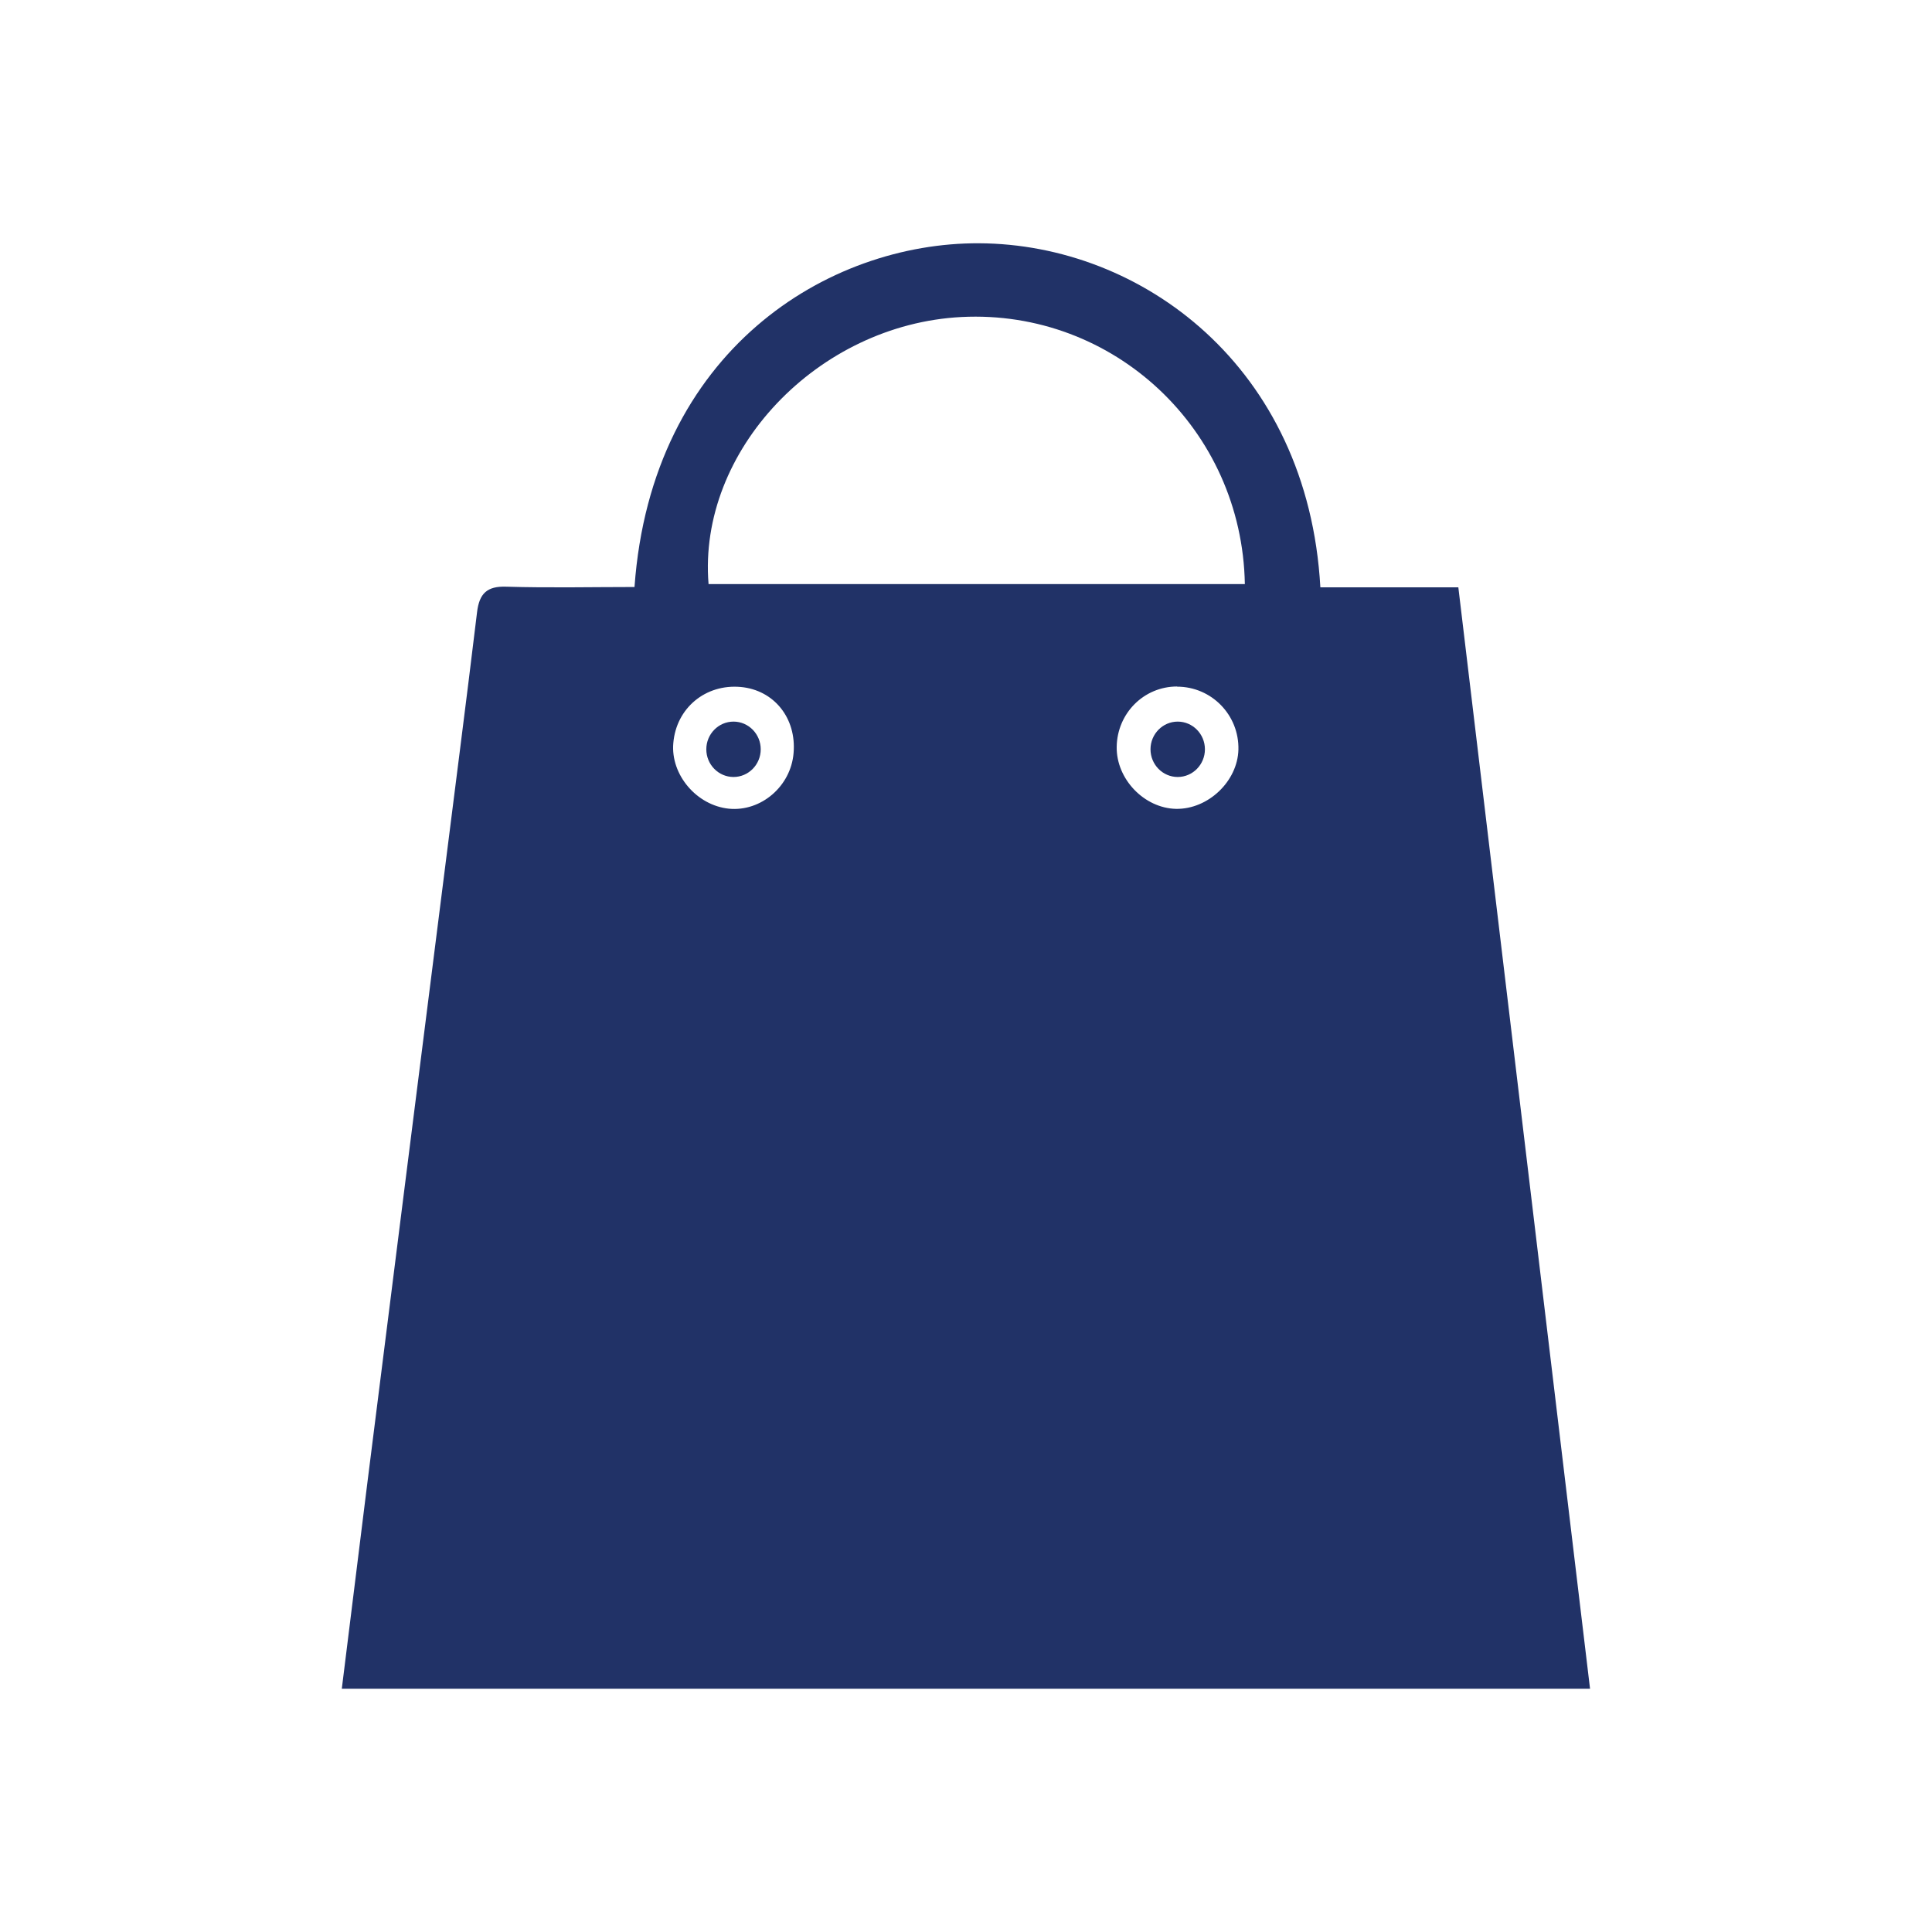 <svg xmlns="http://www.w3.org/2000/svg" xmlns:xlink="http://www.w3.org/1999/xlink" id="Capa_1" viewBox="0 0 120 120"><defs><style> .st0 { fill: none; } .st1 { fill: #213267; } .st2 { clip-path: url(#clippath); } </style><clipPath id="clippath"><rect class="st0" x="21.23" y="15.11" width="77.54" height="89.78"></rect></clipPath></defs><g class="st2"><g><path class="st1" d="M82.01,36.48h8.57c2.73,22.85,5.45,45.55,8.18,68.41H21.23c.54-4.33,1.06-8.53,1.58-12.73,1.54-12.22,3.08-24.44,4.63-36.67.73-5.82,1.49-11.64,2.19-17.46.14-1.17.62-1.63,1.81-1.59,2.66.08,5.33.02,7.97.02,1.06-14.71,12.03-21.4,21.41-21.35,10.08.05,20.42,7.65,21.19,21.37ZM44.02,36.28h33.3c-.17-9.63-8.16-17.07-17.6-16.59-8.94.46-16.39,8.31-15.71,16.59h0ZM73.11,42.64c-2.06,0-3.72,1.66-3.75,3.75-.03,2,1.71,3.81,3.69,3.85,1.99.03,3.82-1.71,3.87-3.68.05-2.15-1.67-3.91-3.81-3.91h0ZM41.82,46.16c-.17,1.96,1.45,3.87,3.46,4.07,1.99.19,3.84-1.39,4.01-3.45.19-2.17-1.21-3.92-3.28-4.11-2.19-.2-4.01,1.31-4.19,3.49Z"></path><path class="st1" d="M45.56,48.26c.93,0,1.69-.77,1.69-1.72s-.76-1.72-1.69-1.72-1.69.77-1.69,1.72.76,1.72,1.69,1.72Z"></path><path class="st1" d="M73.15,48.26c.93,0,1.69-.77,1.69-1.72s-.76-1.72-1.69-1.72-1.69.77-1.69,1.72.76,1.72,1.69,1.72Z"></path></g></g></svg>